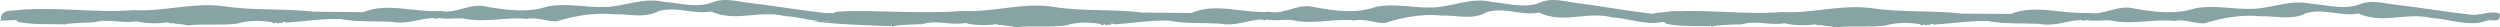 <svg width="731" height="8" viewBox="0 0 731 8" fill="none" xmlns="http://www.w3.org/2000/svg">
<path d="M487.709 5.847C482.412 8.04 476.755 5.368 471.446 5.089C463.916 3.155 457.241 7.123 450.009 3.674C444.675 4.73 440.048 1.899 434.626 3.594C430.545 5.966 425.769 4.371 421.464 4.551C416.093 3.953 410.237 4.989 404.878 6.764C401.926 6.804 399.011 5.328 396.108 5.986C390.612 5.289 384.161 7.222 378.418 5.986C375.8 5.428 372.959 6.325 370.354 5.667C370.032 5.946 369.573 6.026 369.138 5.807L369.138 5.707C365.094 5.687 361.273 7.86 356.745 6.903C351.82 6.644 346.3 6.983 341.636 6.006C335.991 5.927 331.041 6.784 325.844 7.143C325.533 6.824 325.273 7.003 324.888 6.883C324.739 8 323.871 6.405 323.66 7.641C323.102 6.365 322.308 7.98 321.812 7.023C318.624 6.445 314.964 6.365 311.739 7.422C307.049 8.1 301.616 7.402 296.989 8C295.525 7.502 293.986 7.621 292.709 7.262C292.312 7.541 291.815 7.123 291.232 7.083C288.466 7.462 285.067 7.482 282.201 6.724C278.083 7.541 273.753 5.667 269.697 7.103C269.449 6.265 269.238 7.681 268.866 7.063C266.298 7.242 263.295 7.183 261.162 7.681C261.087 7.88 260.901 7.88 260.839 7.661L260.653 7.342L260.455 7.641C256.162 7.521 241.412 7.023 237.591 6.106L247.02 6.325L242.405 6.485C242.157 5.966 242.851 6.505 242.678 5.887C242.442 4.95 243.087 4.371 243.36 3.973L243.422 4.072C244.005 3.474 244.911 3.315 245.742 3.375C253.731 2.756 269.573 4.212 281.445 3.175C290.091 3.733 299.06 0.603 308.005 1.999C316.378 3.375 325.558 2.617 334.13 3.674L348.347 3.793C355.592 0.683 363.147 3.953 371.173 3.454C375.44 4.411 379.683 0.803 384.273 2.079C390.538 3.235 396.542 4.052 402.348 1.999C408.141 0.862 413.55 2.477 419.393 2.158C424.653 1.919 430.483 -0.852 436.09 0.563C440.829 0.922 446.176 2.737 450.902 0.504C454.19 -0.553 456.993 0.304 460.442 0.803C467.798 1.7 475.453 3.135 483.194 4.052C485.948 4.192 488.342 2.776 491.021 3.534C491.592 3.773 491.381 4.89 491.108 5.388C490.128 6.285 488.602 5.488 487.709 5.847Z" fill="#88A3A4"/>
<path d="M727.326 5.982C722.028 8.019 716.37 5.538 711.06 5.279C703.529 3.483 696.854 7.167 689.608 3.946C684.261 4.927 679.645 2.316 674.223 3.872C670.141 6.056 665.365 4.594 661.059 4.76C655.687 4.205 649.831 5.167 644.471 6.834C641.518 6.871 638.603 5.501 635.699 6.112C630.203 5.464 623.751 7.259 618.007 6.112C615.389 5.612 612.548 6.426 609.942 5.815C609.607 6.075 609.161 6.149 608.726 5.945L608.726 5.852C604.682 5.852 600.86 7.87 596.332 6.982C591.406 6.741 585.885 7.056 581.232 6.149C575.587 6.075 570.636 6.871 565.438 7.204C565.128 6.908 564.867 7.074 564.482 6.963C564.334 8.018 563.465 6.519 563.254 7.667C562.696 6.5 561.902 7.981 561.406 7.093C558.217 6.556 554.557 6.482 551.331 7.463C546.641 8.093 541.207 7.445 536.579 8C535.115 7.537 533.576 7.648 532.298 7.315C531.901 7.593 531.405 7.185 530.822 7.148C528.055 7.482 524.656 7.519 521.79 6.797C517.671 7.556 513.353 5.815 509.283 7.148C509.035 6.371 508.824 7.704 508.452 7.111C505.884 7.278 502.881 7.222 500.747 7.704C500.673 7.889 500.487 7.889 500.425 7.685L500.238 7.389L500.04 7.667C495.747 7.556 490.995 7.796 487.174 6.945L486.603 6.445L481.988 6.593C481.74 6.112 482.434 6.612 482.261 6.038C482.025 5.167 482.682 4.631 482.943 4.242L483.005 4.353C483.588 3.798 484.494 3.668 485.325 3.705C497.335 2.279 509.159 4.482 521.033 3.52C529.668 4.038 538.651 1.132 547.596 2.428C555.971 3.686 565.153 2.983 573.713 3.983L587.944 4.075C595.19 1.169 602.746 4.223 610.773 3.742C615.041 4.631 619.285 1.28 623.875 2.465C630.129 3.557 636.134 4.316 641.953 2.409C647.747 1.354 653.156 2.853 659 2.576C664.26 2.354 670.079 -0.238 675.7 1.095C680.439 1.428 685.787 3.113 690.514 1.039C693.802 0.058 696.606 0.854 700.055 1.317C707.412 2.15 715.068 3.483 722.81 4.334C725.564 4.464 727.959 3.15 730.639 3.853C731.209 4.075 730.998 5.112 730.725 5.575C729.745 6.389 728.219 5.649 727.326 5.982Z" fill="#88A3A4"/>
<path d="M245.7 5.398C240.395 7.447 234.73 4.95 229.413 4.69C221.872 2.882 215.188 6.59 207.933 3.348C202.591 4.336 197.957 1.709 192.528 3.274C188.44 5.472 183.658 4 179.347 4.168C173.967 3.628 168.104 4.578 162.749 6.236C159.792 6.273 156.873 4.895 153.966 5.528C148.462 4.876 142.002 6.665 136.25 5.528C133.629 5.025 130.784 5.845 128.175 5.23C127.852 5.491 127.392 5.584 126.958 5.36L126.958 5.267C122.92 5.267 119.081 7.298 114.547 6.385C109.615 6.143 104.086 6.46 99.428 5.547C93.775 5.453 88.818 6.273 83.613 6.609C83.302 6.311 83.041 6.478 82.656 6.385C82.507 7.428 81.637 5.938 81.426 7.093C80.879 5.901 80.072 7.41 79.575 6.515C76.382 5.975 72.718 5.882 69.487 6.888C64.791 7.522 59.35 6.888 54.716 7.428C53.25 6.981 51.71 7.093 50.43 6.739C50.033 7.019 49.536 6.609 48.952 6.571C46.181 6.907 42.777 6.944 39.907 6.236C35.783 7 31.46 5.249 27.385 6.59C27.136 5.807 26.925 7.13 26.552 6.553C23.981 6.72 20.974 6.665 18.838 7.149C18.763 7.335 18.577 7.335 18.515 7.13L18.328 6.832L18.13 7.112C13.831 7 9.073 7.242 5.247 6.385L4.675 5.882L0.054 6.031C-0.195 5.547 0.501 6.05 0.327 5.472C0.091 4.596 0.749 4.056 1.01 3.683L1.072 3.777C1.669 3.236 2.563 3.087 3.395 3.124C15.421 1.69 27.261 3.907 39.15 2.957C47.809 3.479 56.791 0.553 65.748 1.858C74.134 3.143 83.327 2.435 91.911 3.423L106.161 3.553C113.416 0.628 120.982 3.702 129.02 3.218C133.306 4.112 137.542 0.758 142.139 1.932C148.413 3.013 154.426 3.777 160.24 1.858C166.041 0.796 171.458 2.305 177.309 2.025C182.577 1.802 188.403 -0.807 194.031 0.535C198.777 0.87 204.131 2.566 208.852 0.479C212.144 -0.527 214.952 0.292 218.406 0.758C225.773 1.597 233.438 2.938 241.19 3.795C247.178 3.795 252.42 4.205 255.104 4.913C255.675 5.137 249.389 4.578 249.116 5.062C248.134 5.808 246.606 5.044 245.7 5.398Z" fill="#88A3A4"/>
</svg>
